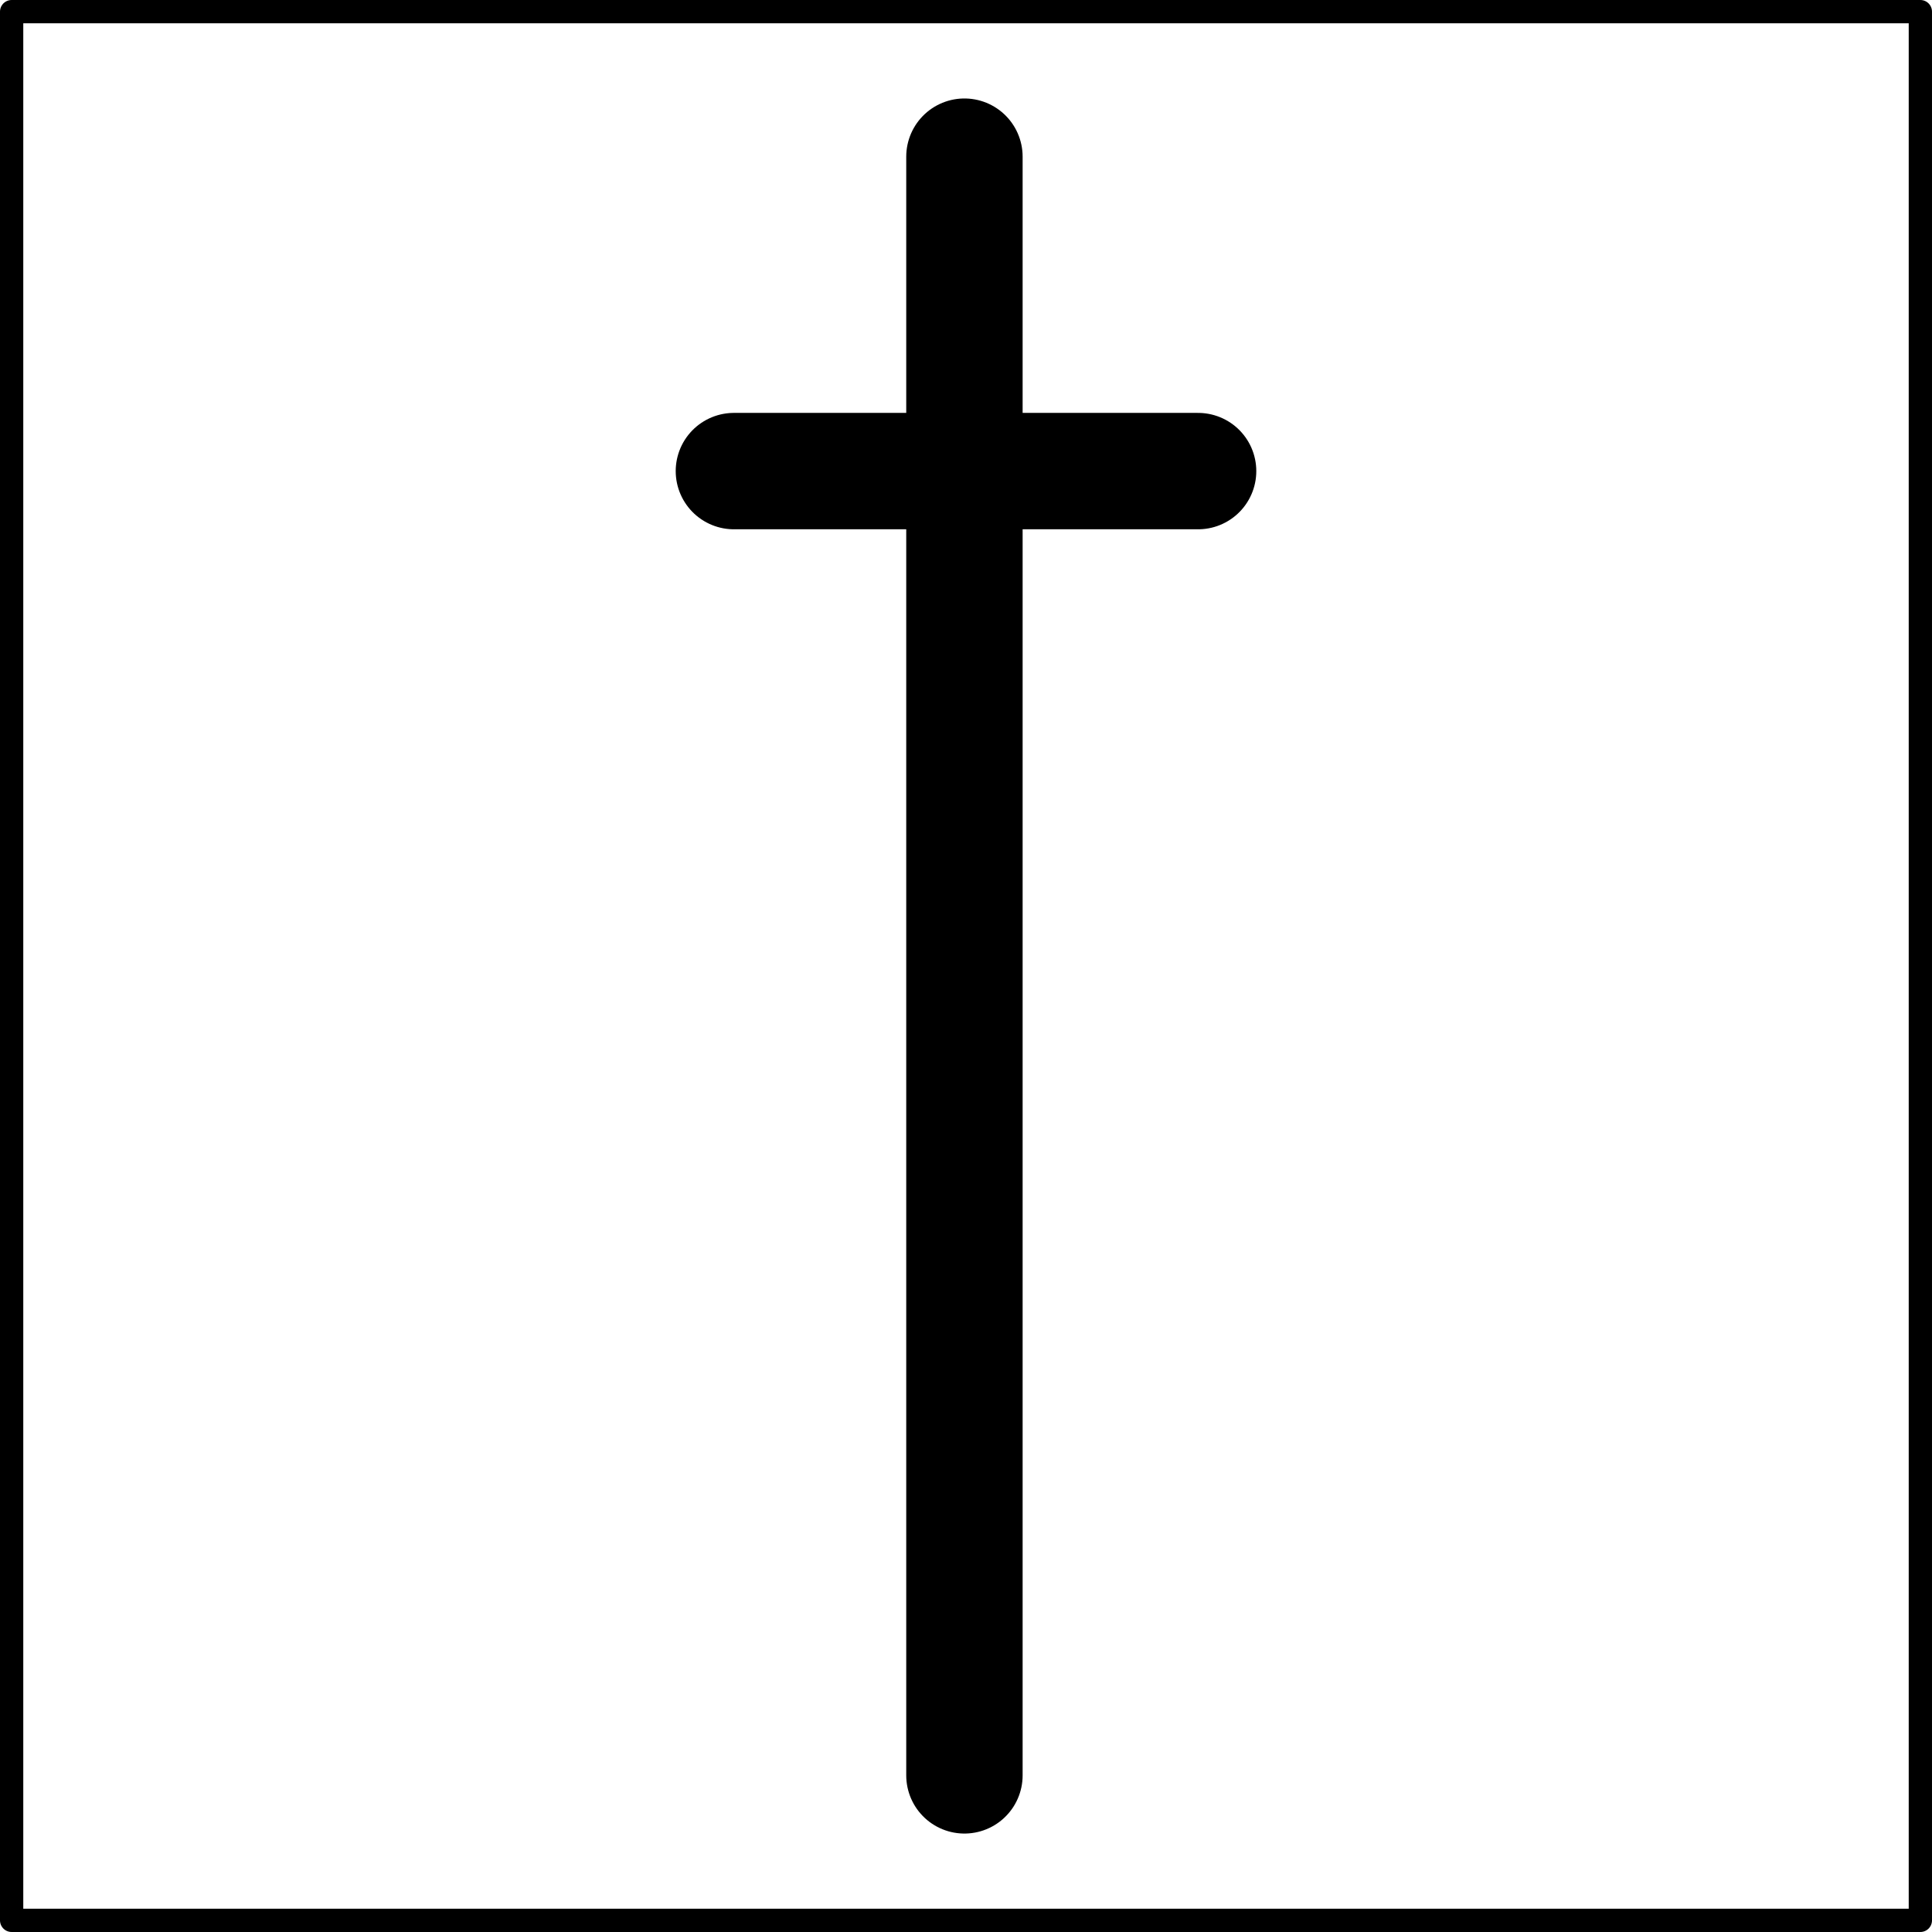 <?xml version="1.0" encoding="UTF-8"?>
<svg xmlns="http://www.w3.org/2000/svg" xmlns:xlink="http://www.w3.org/1999/xlink" xmlns:a="http://ns.adobe.com/AdobeSVGViewerExtensions/3.0/" version="1.1" x="0px" y="0px" width="166px" height="166px" viewBox="0 0 166 166" xml:space="preserve">
<defs>
</defs>
<rect x="1" y="1" fill="none" stroke="#000000" stroke-width="2" stroke-linecap="round" stroke-linejoin="round" stroke-miterlimit="3.864" width="164" height="164"></rect>
<line fill="none" stroke="#000000" stroke-width="10" stroke-linecap="round" stroke-linejoin="round" stroke-miterlimit="3.864" x1="82.865" y1="13.461" x2="82.865" y2="152.541"></line>
<line fill="none" stroke="#000000" stroke-width="10" stroke-linecap="round" stroke-linejoin="round" stroke-miterlimit="3.864" x1="102.942" y1="40.477" x2="63.058" y2="40.477"></line>
</svg>
